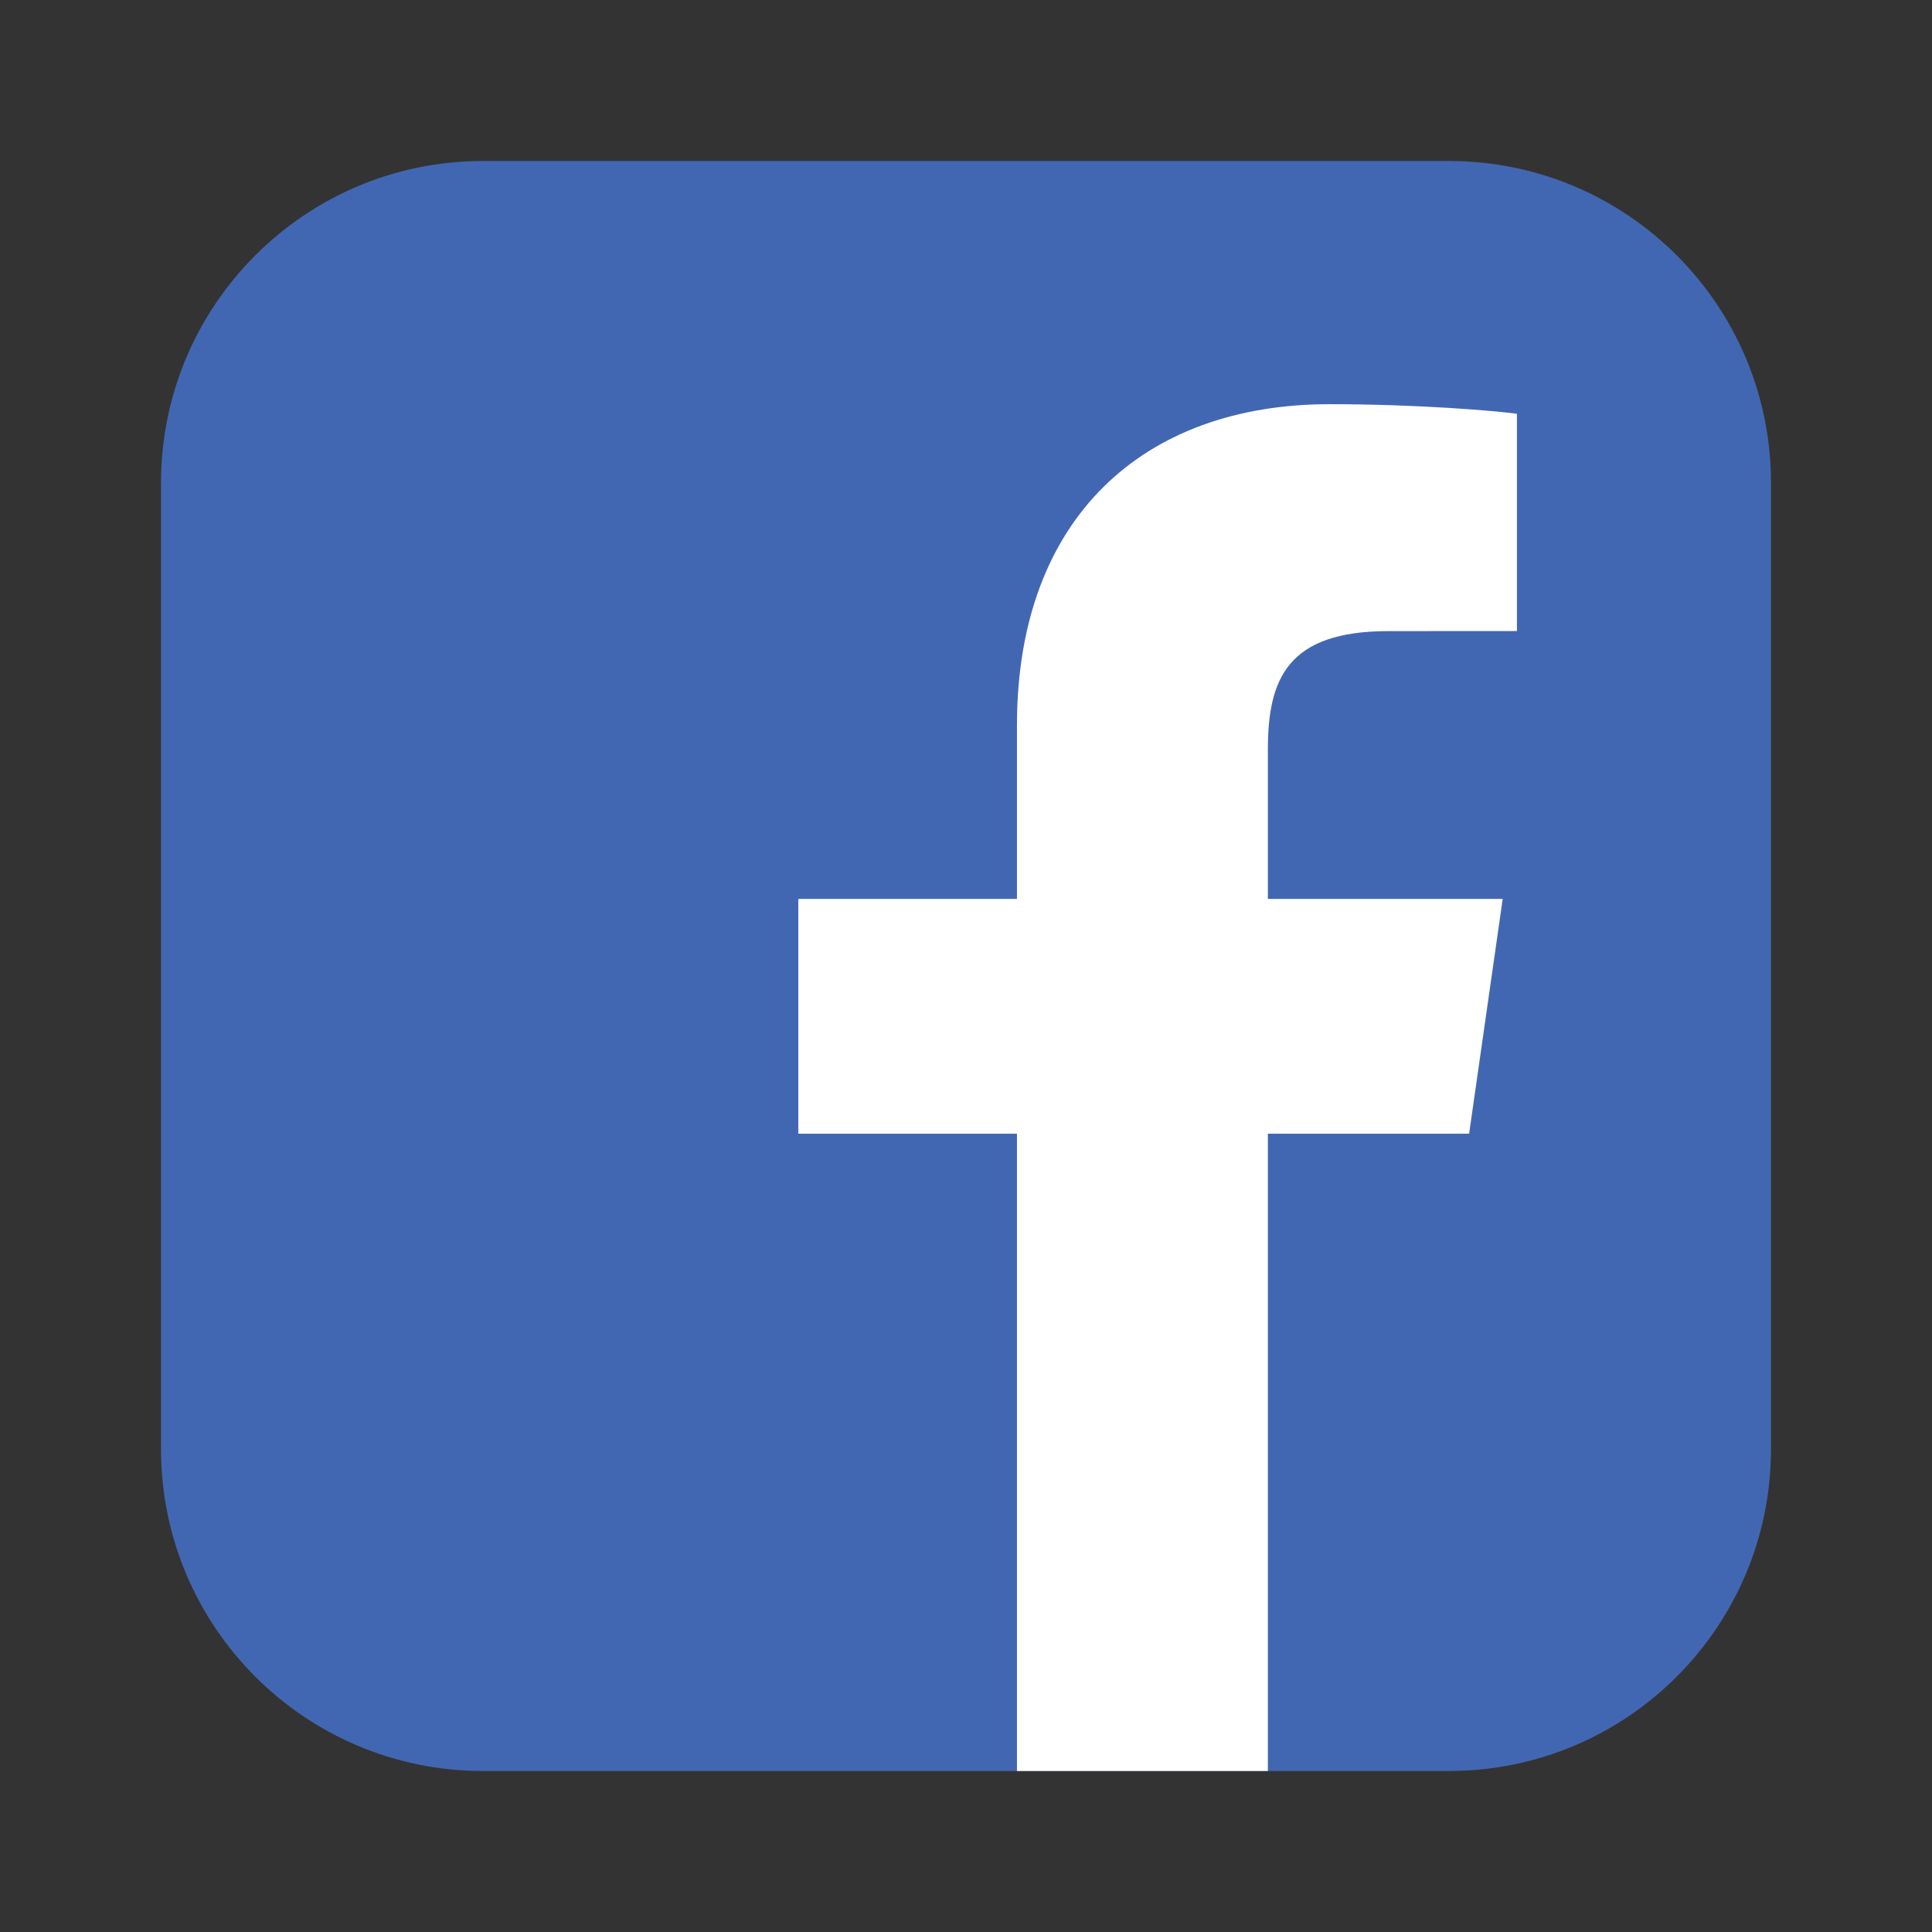 <svg width="24" height="24" viewBox="0 0 24 24" fill="none" xmlns="http://www.w3.org/2000/svg">
<rect x="0" y="0" width="24" height="24" fill="#333333" stroke="none"/>
<g clip-path="url(#clip0_618_420)">
<path d="M2 6C2 3.791 3.791 2 6 2H18C20.209 2 22 3.791 22 6V18C22 20.209 20.209 22 18 22H6C3.791 22 2 20.209 2 18V6Z" fill="#4267B2"/>
<path d="M12.633 22V14.083H9.917V11.167H12.633V9.011C12.633 6.427 14.211 5.021 16.515 5.021C17.619 5.021 18.568 5.103 18.844 5.14V7.839L17.246 7.84C15.993 7.84 15.75 8.435 15.75 9.309V11.167H18.667L18.25 14.083H15.75V22H12.633Z" fill="white"/>
</g>
<defs>
<clipPath id="clip0_618_420">
<rect width="20" height="20" fill="white" transform="translate(2 2)"/>
</clipPath>
</defs>
</svg>

